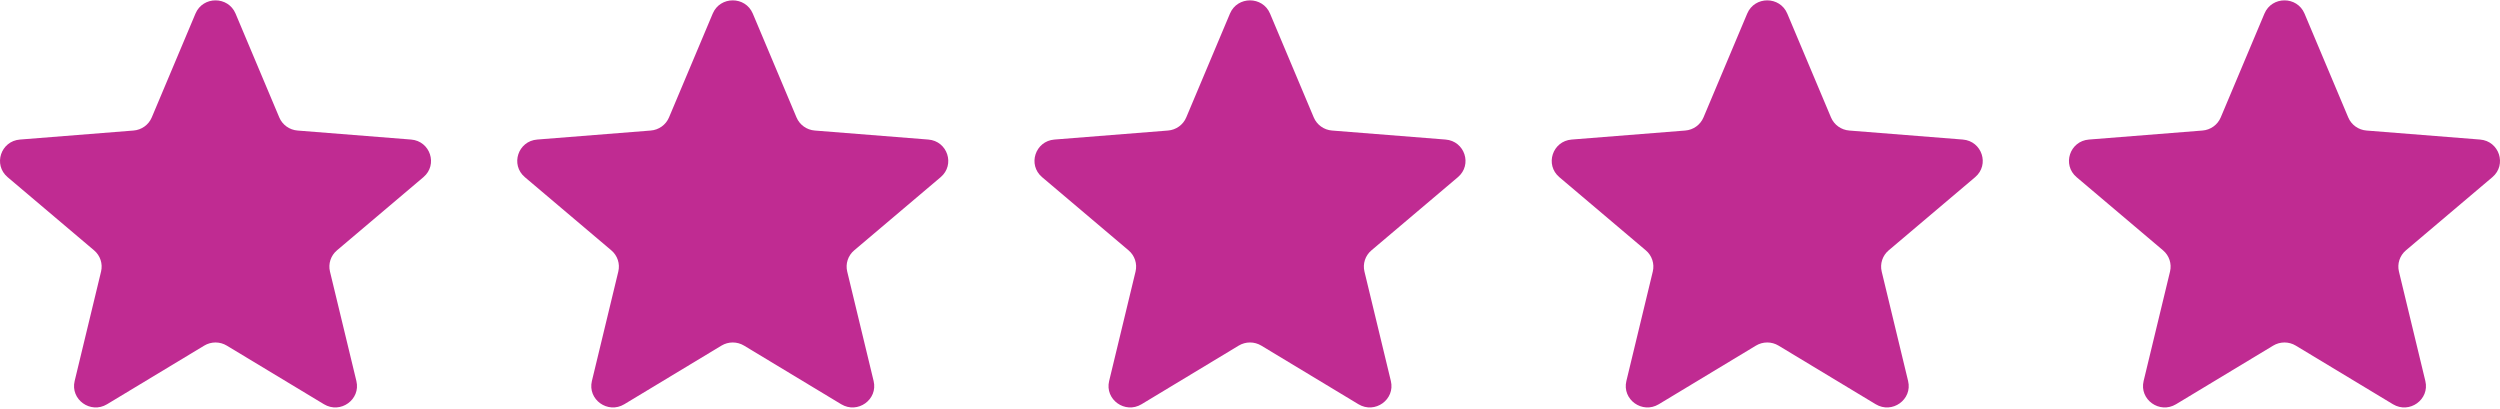 <svg width="116" height="19" viewBox="0 0 116 19" fill="none" xmlns="http://www.w3.org/2000/svg">
<g clip-path="url(#clip0_101_478)">
<path d="M9.071 0.629C9.415 -0.187 10.585 -0.187 10.929 0.629L12.958 5.448C13.103 5.793 13.431 6.028 13.807 6.057L19.073 6.475C19.965 6.545 20.327 7.645 19.647 8.22L15.635 11.616C15.348 11.858 15.223 12.239 15.311 12.601L16.536 17.678C16.744 18.538 15.797 19.218 15.033 18.757L10.524 16.037C10.203 15.842 9.797 15.842 9.475 16.037L4.967 18.757C4.203 19.218 3.256 18.538 3.464 17.678L4.689 12.601C4.777 12.239 4.652 11.858 4.365 11.616L0.353 8.22C-0.327 7.645 0.035 6.545 0.927 6.475L6.193 6.057C6.569 6.028 6.897 5.793 7.042 5.448L9.071 0.629Z" fill="#C02B92"/>
<path d="M33.071 0.629C33.415 -0.187 34.585 -0.187 34.929 0.629L36.958 5.448C37.103 5.793 37.431 6.028 37.807 6.057L43.073 6.475C43.965 6.545 44.327 7.645 43.647 8.22L39.635 11.616C39.348 11.858 39.223 12.239 39.311 12.601L40.536 17.678C40.744 18.538 39.797 19.218 39.033 18.757L34.525 16.037C34.203 15.842 33.797 15.842 33.475 16.037L28.967 18.757C28.203 19.218 27.256 18.538 27.464 17.678L28.689 12.601C28.777 12.239 28.652 11.858 28.365 11.616L24.353 8.22C23.673 7.645 24.035 6.545 24.927 6.475L30.193 6.057C30.57 6.028 30.897 5.793 31.042 5.448L33.071 0.629Z" fill="#C02B92"/>
<path d="M57.071 0.629C57.415 -0.187 58.585 -0.187 58.929 0.629L60.958 5.448C61.103 5.793 61.431 6.028 61.807 6.057L67.073 6.475C67.965 6.545 68.327 7.645 67.647 8.22L63.635 11.616C63.348 11.858 63.223 12.239 63.311 12.601L64.536 17.678C64.744 18.538 63.797 19.218 63.033 18.757L58.525 16.037C58.203 15.842 57.797 15.842 57.475 16.037L52.967 18.757C52.203 19.218 51.256 18.538 51.464 17.678L52.689 12.601C52.777 12.239 52.652 11.858 52.365 11.616L48.353 8.22C47.673 7.645 48.035 6.545 48.927 6.475L54.193 6.057C54.569 6.028 54.897 5.793 55.042 5.448L57.071 0.629Z" fill="#C02B92"/>
<path d="M81.071 0.629C81.415 -0.187 82.585 -0.187 82.929 0.629L84.958 5.448C85.103 5.793 85.431 6.028 85.807 6.057L91.073 6.475C91.965 6.545 92.327 7.645 91.647 8.22L87.635 11.616C87.348 11.858 87.223 12.239 87.311 12.601L88.536 17.678C88.744 18.538 87.797 19.218 87.033 18.757L82.525 16.037C82.203 15.842 81.797 15.842 81.475 16.037L76.967 18.757C76.203 19.218 75.256 18.538 75.464 17.678L76.689 12.601C76.777 12.239 76.652 11.858 76.365 11.616L72.353 8.22C71.673 7.645 72.035 6.545 72.927 6.475L78.193 6.057C78.57 6.028 78.897 5.793 79.042 5.448L81.071 0.629Z" fill="#C02B92"/>
<path d="M105.071 0.629C105.415 -0.187 106.585 -0.187 106.929 0.629L108.958 5.448C109.103 5.793 109.431 6.028 109.807 6.057L115.073 6.475C115.965 6.545 116.327 7.645 115.647 8.22L111.635 11.616C111.348 11.858 111.223 12.239 111.311 12.601L112.536 17.678C112.744 18.538 111.797 19.218 111.033 18.757L106.525 16.037C106.202 15.842 105.797 15.842 105.475 16.037L100.967 18.757C100.203 19.218 99.256 18.538 99.464 17.678L100.689 12.601C100.777 12.239 100.652 11.858 100.365 11.616L96.353 8.22C95.673 7.645 96.035 6.545 96.927 6.475L102.193 6.057C102.569 6.028 102.897 5.793 103.042 5.448L105.071 0.629Z" fill="#C02B92"/>
</g>
<defs>
<clipPath id="clip0_101_478">
<rect width="116" height="18.889" fill="white" transform="translate(0 0.017)"/>
</clipPath>
</defs>
</svg>
